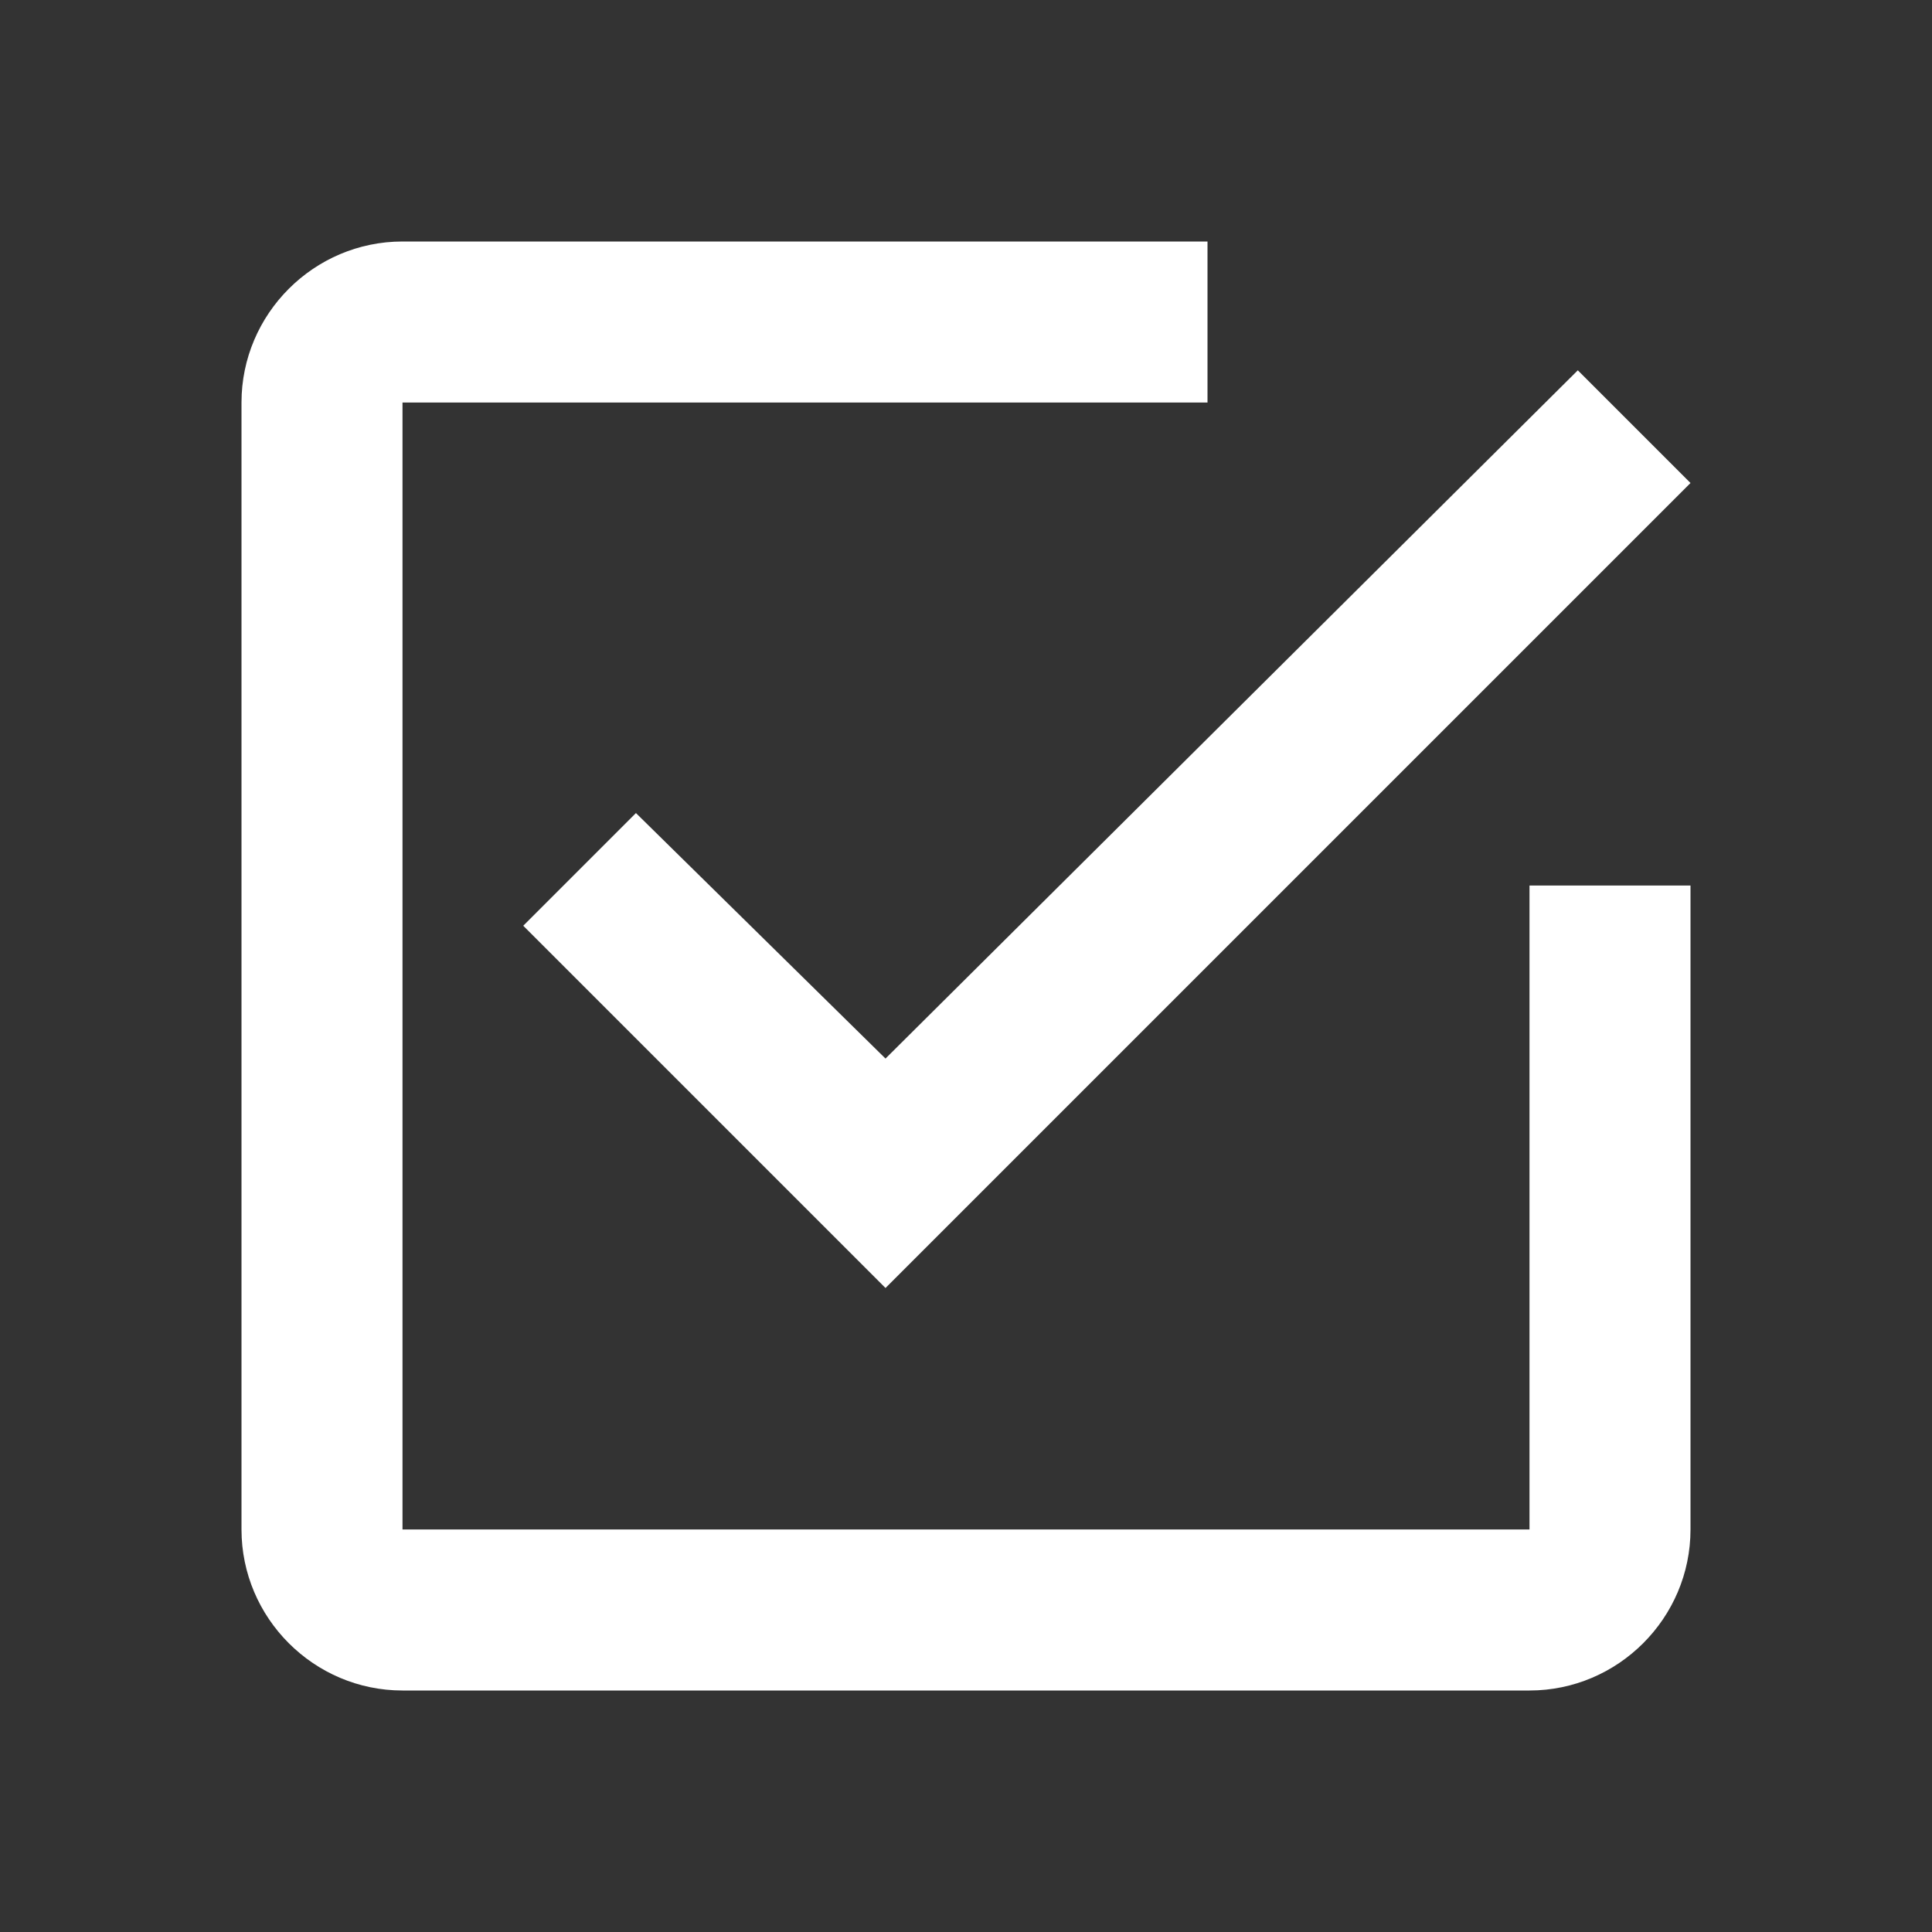 <svg xmlns="http://www.w3.org/2000/svg" xml:space="preserve" id="checked" x="0" y="0" viewBox="0 0 512 512"><rect x="0" y="0" width="512" height="512" fill="#333333" stroke="none"/>  <path id="Icon_24_" d="M168.531 215.469l-29.864 29.864 96 96L448 128l-29.864-29.864-183.469 182.395-66.136-65.062zm236.802 189.864H106.667V106.667H320V64H106.667C83.198 64 64 83.198 64 106.667v298.666C64 428.802 83.198 448 106.667 448h298.666C428.802 448 448 428.802 448 405.333V234.667h-42.667v170.666z" fill="#ffffff" class="color000000 svgShape"></path></svg>